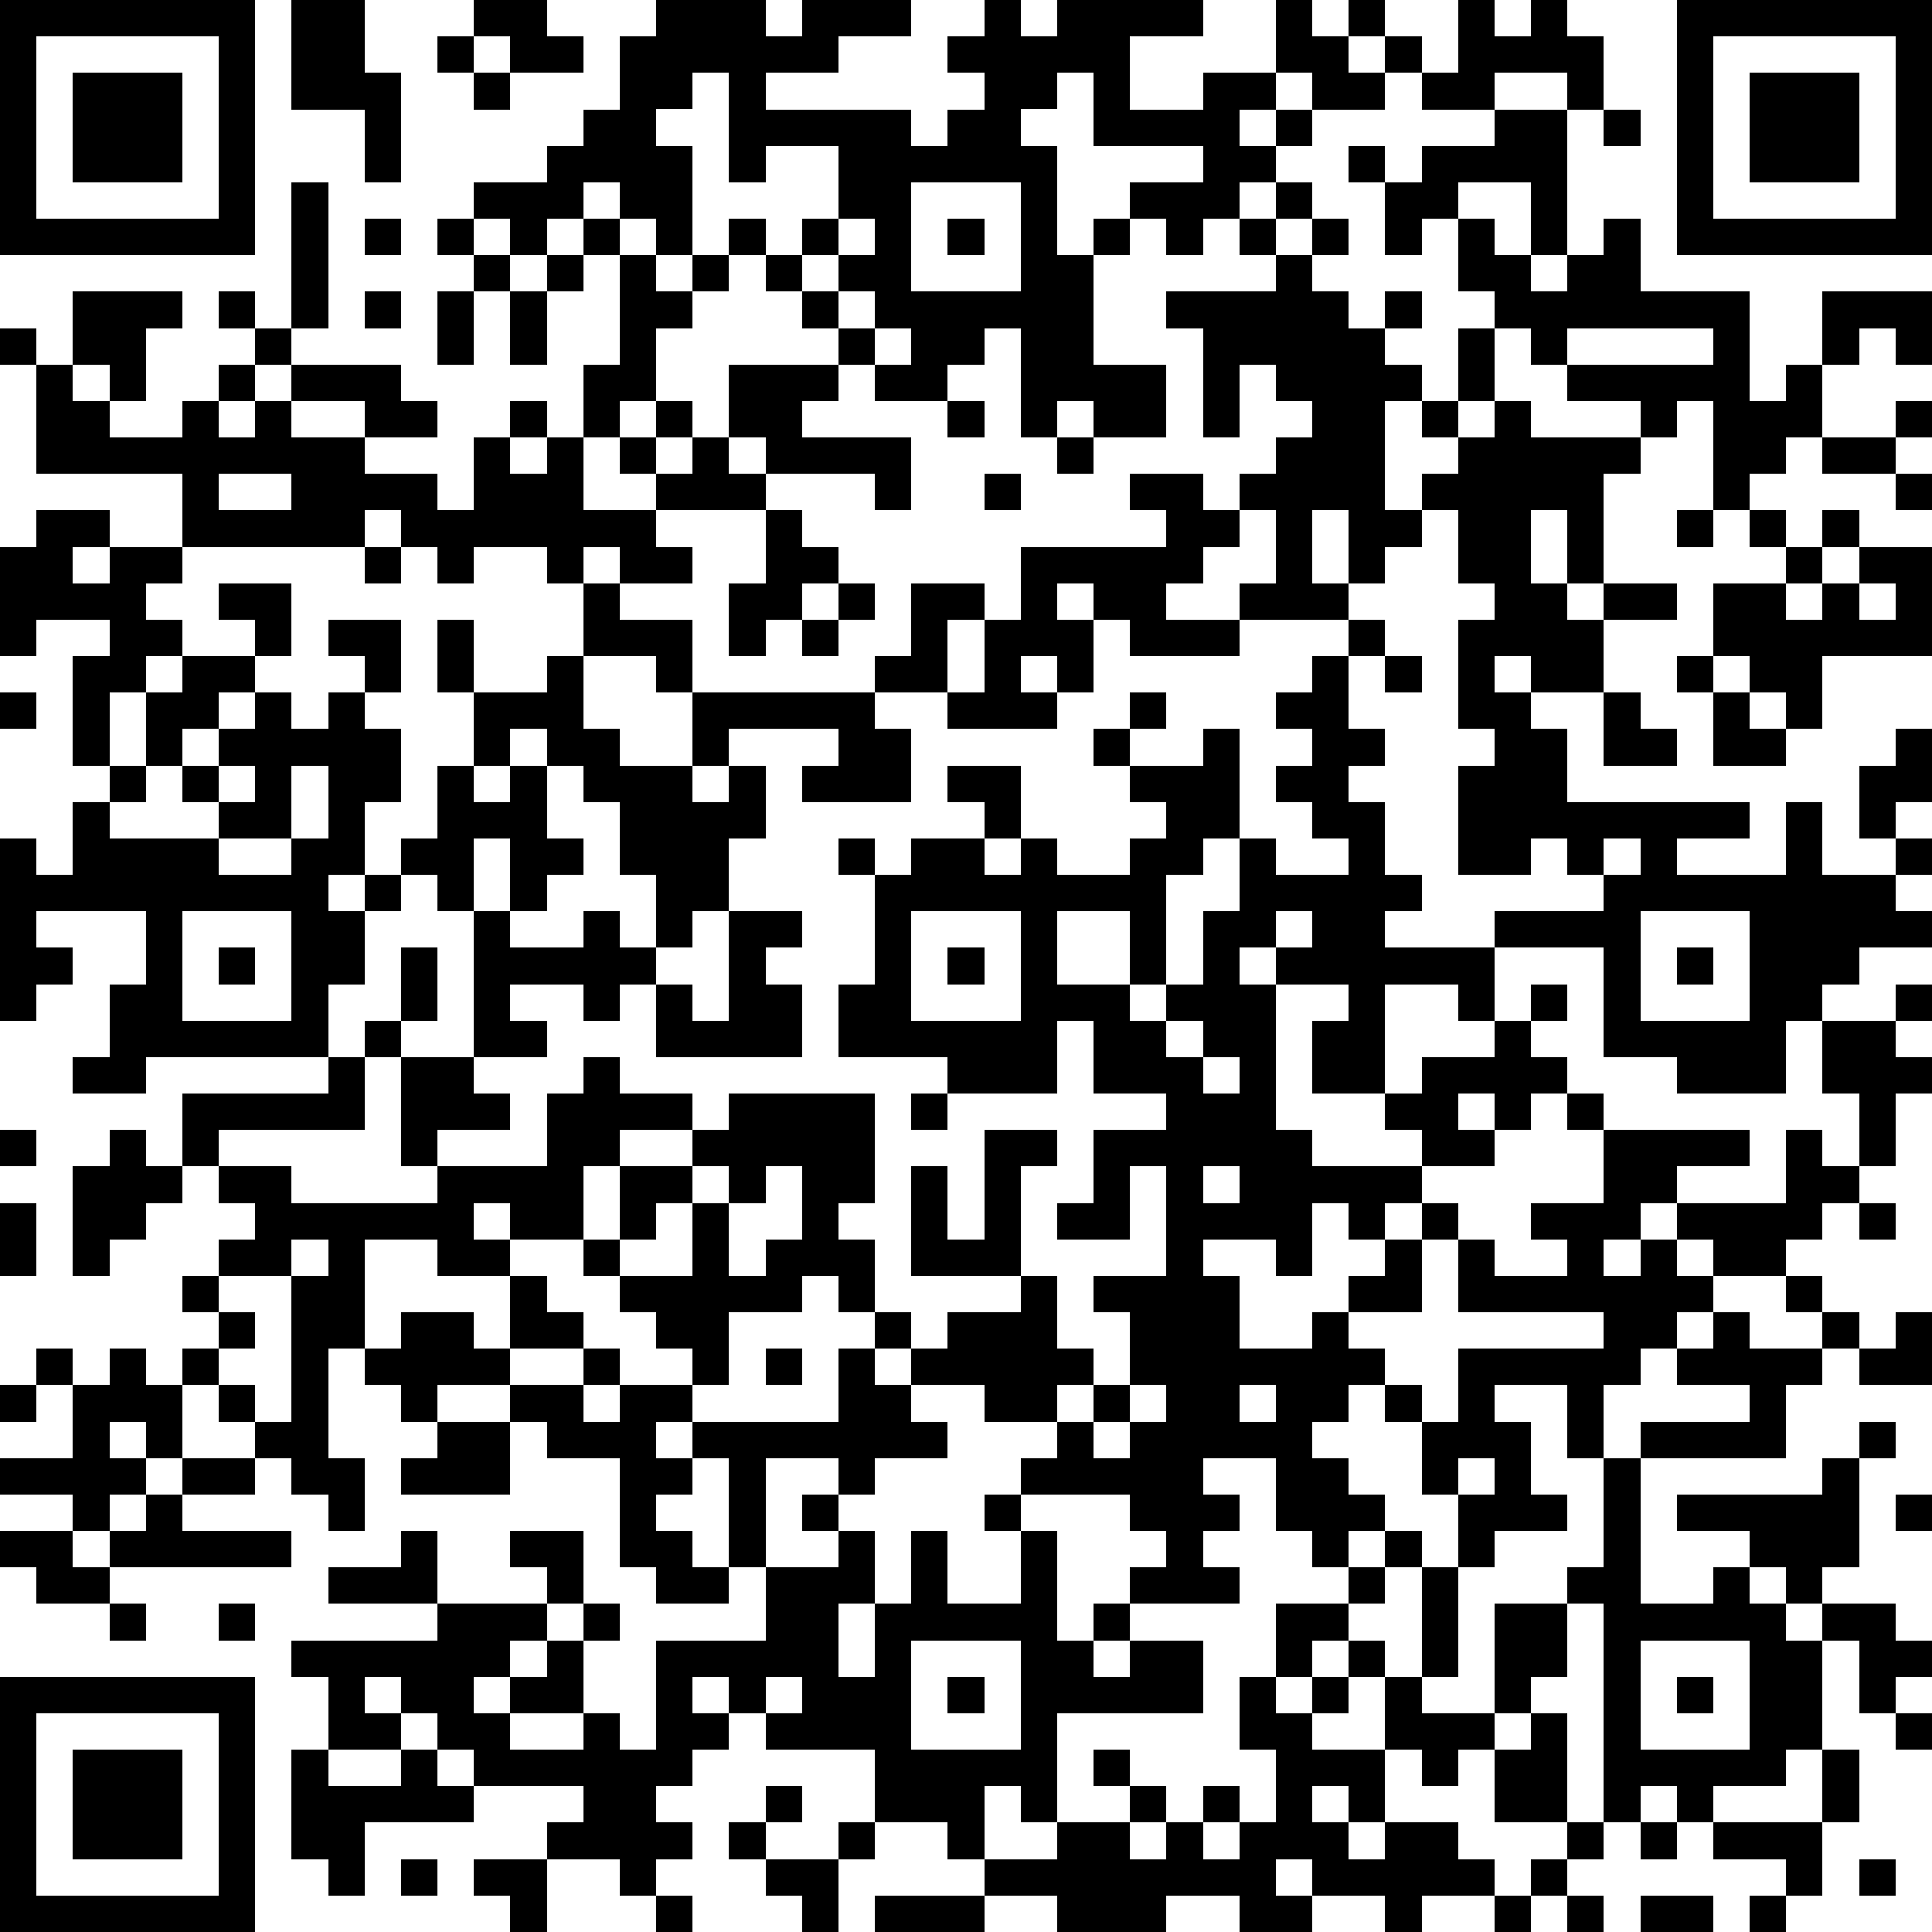 <?xml version="1.0" standalone="yes"?><svg version="1.1" xmlns="http://www.w3.org/2000/svg" xmlns:xlink="http://www.w3.org/1999/xlink" xmlns:ev="http://www.w3.org/2001/xml-events" width="212" height="212" shape-rendering="crispEdges"><path d="M0 0h7v7h-7zM8 0h2v2h1v3h-1v-2h-2zM13 0h2v1h1v1h-2v-1h-1zM18 0h3v1h1v-1h3v1h-2v1h-2v1h4v1h1v-1h1v-1h-1v-1h1v-1h1v1h1v-1h4v1h-2v2h2v-1h2v-2h1v1h1v-1h1v1h-1v1h1v-1h1v1h-1v1h-2v-1h-1v1h-1v1h1v-1h1v1h-1v1h-1v1h-1v1h-1v-1h-1v-1h2v-1h-3v-2h-1v1h-1v1h1v3h1v-1h1v1h-1v3h2v2h-2v-1h-1v1h-1v-3h-1v1h-1v1h-2v-1h-1v-1h-1v-1h-1v-1h-1v-1h1v1h1v-1h1v-2h-2v1h-1v-3h-1v1h-1v1h1v3h-1v-1h-1v-1h-1v1h-1v1h-1v-1h-1v-1h2v-1h1v-1h1v-2h1zM40 0h1v1h1v-1h1v1h1v2h-1v-1h-2v1h-2v-1h1zM46 0h7v7h-7zM1 1v5h5v-5zM12 1h1v1h-1zM47 1v5h5v-5zM2 2h3v3h-3zM13 2h1v1h-1zM48 2h3v3h-3zM41 3h2v4h-1v-2h-2v1h-1v1h-1v-2h-1v-1h1v1h1v-1h2zM44 3h1v1h-1zM8 5h1v4h-1zM25 5v3h3v-3zM35 5h1v1h-1zM10 6h1v1h-1zM12 6h1v1h-1zM16 6h1v1h-1zM23 6v1h-1v1h1v-1h1v-1zM26 6h1v1h-1zM34 6h1v1h-1zM36 6h1v1h-1zM40 6h1v1h1v1h1v-1h1v-1h1v2h3v3h1v-1h1v-2h3v2h-1v-1h-1v1h-1v2h-1v1h-1v1h-1v-3h-1v1h-1v-1h-2v-1h-1v-1h-1v-1h-1zM13 7h1v1h-1zM15 7h1v1h-1zM17 7h1v1h1v-1h1v1h-1v1h-1v2h-1v1h-1v-2h1zM35 7h1v1h1v1h1v-1h1v1h-1v1h1v1h-1v3h1v-1h1v-1h-1v-1h1v-2h1v2h-1v1h1v-1h1v1h3v1h-1v3h-1v-2h-1v2h1v1h1v-1h2v1h-2v2h-2v-1h-1v1h1v1h1v2h5v1h-2v1h3v-2h1v2h2v-1h-1v-2h1v-1h1v2h-1v1h1v1h-1v1h1v1h-2v1h-1v1h-1v2h-3v-1h-2v-3h-3v-1h3v-1h-1v-1h-1v1h-2v-3h1v-1h-1v-3h1v-1h-1v-2h-1v1h-1v1h-1v-2h-1v2h1v1h-3v-1h1v-2h-1v-1h1v-1h1v-1h-1v-1h-1v2h-1v-3h-1v-1h3zM2 8h3v1h-1v2h-1v-1h-1zM6 8h1v1h-1zM10 8h1v1h-1zM12 8h1v2h-1zM14 8h1v2h-1zM23 8v1h1v-1zM0 9h1v1h-1zM7 9h1v1h-1zM24 9v1h1v-1zM43 9v1h4v-1zM1 10h1v1h1v1h2v-1h1v-1h1v1h-1v1h1v-1h1v-1h3v1h1v1h-2v-1h-2v1h2v1h2v1h1v-2h1v-1h1v1h-1v1h1v-1h1v2h2v-1h-1v-1h1v-1h1v1h-1v1h1v-1h1v-2h3v1h-1v1h3v2h-1v-1h-3v-1h-1v1h1v1h-3v1h1v1h-2v-1h-1v1h-1v-1h-2v1h-1v-1h-1v-1h-1v1h-5v-2h-4zM26 11h1v1h-1zM52 11h1v1h-1zM29 12h1v1h-1zM50 12h2v1h-2zM6 13v1h2v-1zM27 13h1v1h-1zM31 13h2v1h1v1h-1v1h-1v1h2v1h-3v-1h-1v-1h-1v1h1v2h-1v-1h-1v1h1v1h-3v-1h-2v-1h1v-2h2v1h-1v2h1v-2h1v-2h4v-1h-1zM52 13h1v1h-1zM1 14h2v1h-1v1h1v-1h2v1h-1v1h1v1h-1v1h-1v2h-1v-3h1v-1h-2v1h-1v-3h1zM21 14h1v1h1v1h-1v1h-1v1h-1v-2h1zM46 14h1v1h-1zM48 14h1v1h-1zM50 14h1v1h-1zM10 15h1v1h-1zM49 15h1v1h-1zM51 15h2v3h-3v2h-1v-1h-1v-1h-1v-2h2v1h1v-1h1zM6 16h2v2h-1v-1h-1zM16 16h1v1h2v2h-1v-1h-2zM23 16h1v1h-1zM51 16v1h1v-1zM9 17h2v2h-1v-1h-1zM12 17h1v2h-1zM22 17h1v1h-1zM37 17h1v1h-1zM5 18h2v1h-1v1h-1v1h-1v-2h1zM15 18h1v2h1v1h2v-2h5v1h1v2h-3v-1h1v-1h-3v1h-1v1h1v-1h1v2h-1v2h-1v1h-1v-2h-1v-2h-1v-1h-1v-1h-1v1h-1v-2h2zM36 18h1v2h1v1h-1v1h1v2h1v1h-1v1h3v2h-1v-1h-2v3h-2v-2h1v-1h-2v-1h-1v1h1v4h1v1h3v-1h-1v-1h1v-1h2v-1h1v-1h1v1h-1v1h1v1h-1v1h-1v-1h-1v1h1v1h-2v1h-1v1h-1v-1h-1v2h-1v-1h-2v1h1v2h2v-1h1v-1h1v-1h1v-1h1v1h-1v2h-2v1h1v1h-1v1h-1v1h1v1h1v1h-1v1h-1v-1h-1v-2h-2v1h1v1h-1v1h1v1h-3v-1h1v-1h-1v-1h-3v-1h1v-1h-2v-1h-2v-1h-1v-1h-1v-1h-1v1h-2v2h-1v-1h-1v-1h-1v-1h-1v-1h-2v-1h-1v1h1v1h-2v-1h-2v3h-1v3h1v2h-1v-1h-1v-1h-1v-1h-1v-1h-1v-1h1v-1h-1v-1h1v-1h1v-1h-1v-1h-1v-2h4v-1h-5v1h-2v-1h1v-2h1v-2h-3v1h1v1h-1v1h-1v-5h1v1h1v-2h1v-1h1v1h-1v1h3v-1h-1v-1h1v-1h1v-1h1v1h1v-1h1v1h1v2h-1v2h-1v1h1v-1h1v-1h1v-2h1v1h1v-1h1v2h1v1h-1v1h-1v-2h-1v2h-1v-1h-1v1h-1v2h-1v2h1v-1h1v-2h1v2h-1v1h-1v2h-4v1h2v1h4v-1h-1v-3h2v-4h1v1h2v-1h1v1h1v1h-1v1h-1v-1h-2v1h1v1h-2v1h1v1h-2v1h3v-2h1v-1h1v1h2v1h-2v1h-1v2h1v-2h2v-1h1v-1h4v3h-1v1h1v2h1v1h1v-1h2v-1h-3v-3h1v2h1v-3h2v1h-1v3h1v2h1v1h-1v1h1v-1h1v-2h-1v-1h2v-3h-1v2h-2v-1h1v-2h2v-1h-2v-2h-1v2h-3v-1h-3v-2h1v-3h-1v-1h1v1h1v-1h2v-1h-1v-1h2v2h-1v1h1v-1h1v1h2v-1h1v-1h-1v-1h-1v-1h1v-1h1v1h-1v1h2v-1h1v3h-1v1h-1v3h-1v-2h-2v2h2v1h1v-1h1v-2h1v-2h1v1h2v-1h-1v-1h-1v-1h1v-1h-1v-1h1zM38 18h1v1h-1zM46 18h1v1h-1zM0 19h1v1h-1zM44 19h1v1h1v1h-2zM47 19h1v1h1v1h-2zM6 21v1h1v-1zM8 21v2h-2v1h2v-1h1v-2zM44 23v1h1v-1zM5 25v3h3v-3zM20 25h2v1h-1v1h1v2h-4v-2h1v1h1zM25 25v3h3v-3zM35 25v1h1v-1zM45 25v3h3v-3zM6 26h1v1h-1zM26 26h1v1h-1zM46 26h1v1h-1zM52 27h1v1h-1zM32 28v1h1v-1zM50 28h2v1h1v1h-1v2h-1v-2h-1zM33 29v1h1v-1zM25 30h1v1h-1zM43 30h1v1h-1zM0 31h1v1h-1zM3 31h1v1h1v1h-1v1h-1v1h-1v-3h1zM44 31h4v1h-2v1h-1v1h-1v1h1v-1h1v-1h3v-2h1v1h1v1h-1v1h-1v1h-2v-1h-1v1h1v1h-1v1h-1v1h-1v2h-1v-2h-2v1h1v2h1v1h-2v1h-1v-2h-1v-2h-1v-1h1v1h1v-2h4v-1h-4v-2h1v1h2v-1h-1v-1h2zM19 32v1h-1v1h-1v1h2v-2h1v-1zM21 32v1h-1v2h1v-1h1v-2zM33 32v1h1v-1zM0 33h1v2h-1zM51 33h1v1h-1zM8 34v1h-2v1h1v1h-1v1h1v1h1v-4h1v-1zM14 35h1v1h1v1h-2zM49 35h1v1h-1zM11 36h2v1h1v1h-2v1h-1v-1h-1v-1h1zM47 36h1v1h2v-1h1v1h-1v1h-1v2h-4v-1h3v-1h-2v-1h1zM52 36h1v2h-2v-1h1zM1 37h1v1h-1zM3 37h1v1h1v2h-1v-1h-1v1h1v1h-1v1h-1v-1h-2v-1h2v-2h1zM16 37h1v1h-1zM21 37h1v1h-1zM23 37h1v1h1v1h1v1h-2v1h-1v-1h-2v3h-1v-3h-1v-1h-1v1h1v1h-1v1h1v1h1v1h-2v-1h-1v-3h-2v-1h-1v-1h2v1h1v-1h2v1h4zM0 38h1v1h-1zM31 38v1h-1v1h1v-1h1v-1zM34 38v1h1v-1zM12 39h2v2h-3v-1h1zM51 39h1v1h-1zM5 40h2v1h-2zM40 40v1h1v-1zM44 40h1v4h2v-1h1v-1h-2v-1h4v-1h1v3h-1v1h-1v-1h-1v1h1v1h1v-1h2v1h1v1h-1v1h-1v-2h-1v3h-1v1h-2v1h-1v-1h-1v1h-1v-6h-1v-1h1zM4 41h1v1h3v1h-5v-1h1zM22 41h1v1h-1zM27 41h1v1h-1zM52 41h1v1h-1zM0 42h2v1h1v1h-2v-1h-1zM11 42h1v2h-3v-1h2zM14 42h2v2h-1v-1h-1zM23 42h1v2h-1v2h1v-2h1v-2h1v2h2v-2h1v3h1v-1h1v1h-1v1h1v-1h2v2h-4v3h-1v-1h-1v2h-1v-1h-2v-2h-3v-1h-1v-1h-1v1h1v1h-1v1h-1v1h1v1h-1v1h-1v-1h-2v-1h1v-1h-3v-1h-1v-1h-1v-1h-1v1h1v1h-2v-2h-1v-1h4v-1h3v1h-1v1h-1v1h1v-1h1v-1h1v-1h1v1h-1v2h-2v1h2v-1h1v1h1v-3h3v-2h2zM38 42h1v1h-1zM37 43h1v1h-1zM39 43h1v3h-1zM3 44h1v1h-1zM6 44h1v1h-1zM35 44h2v1h-1v1h-1zM41 44h2v2h-1v1h-1zM25 45v3h3v-3zM37 45h1v1h-1zM45 45v3h3v-3zM0 46h7v7h-7zM21 46v1h1v-1zM26 46h1v1h-1zM34 46h1v1h1v-1h1v1h-1v1h2v-2h1v1h2v1h-1v1h-1v-1h-1v2h-1v-1h-1v1h1v1h1v-1h2v1h1v1h-2v1h-1v-1h-2v-1h-1v1h1v1h-2v-1h-2v1h-3v-1h-2v-1h2v-1h2v-1h-1v-1h1v1h1v1h-1v1h1v-1h1v-1h1v1h-1v1h1v-1h1v-2h-1zM46 46h1v1h-1zM1 47v5h5v-5zM42 47h1v3h-2v-2h1zM52 47h1v1h-1zM2 48h3v3h-3zM8 48h1v1h2v-1h1v1h1v1h-3v2h-1v-1h-1zM50 48h1v2h-1zM21 49h1v1h-1zM20 50h1v1h-1zM23 50h1v1h-1zM43 50h1v1h-1zM45 50h1v1h-1zM47 50h3v2h-1v-1h-2zM11 51h1v1h-1zM13 51h2v2h-1v-1h-1zM21 51h2v2h-1v-1h-1zM42 51h1v1h-1zM51 51h1v1h-1zM18 52h1v1h-1zM24 52h3v1h-3zM41 52h1v1h-1zM43 52h1v1h-1zM45 52h2v1h-2zM48 52h1v1h-1z" style="fill:#000" transform="translate(0,0) scale(4)"/></svg>